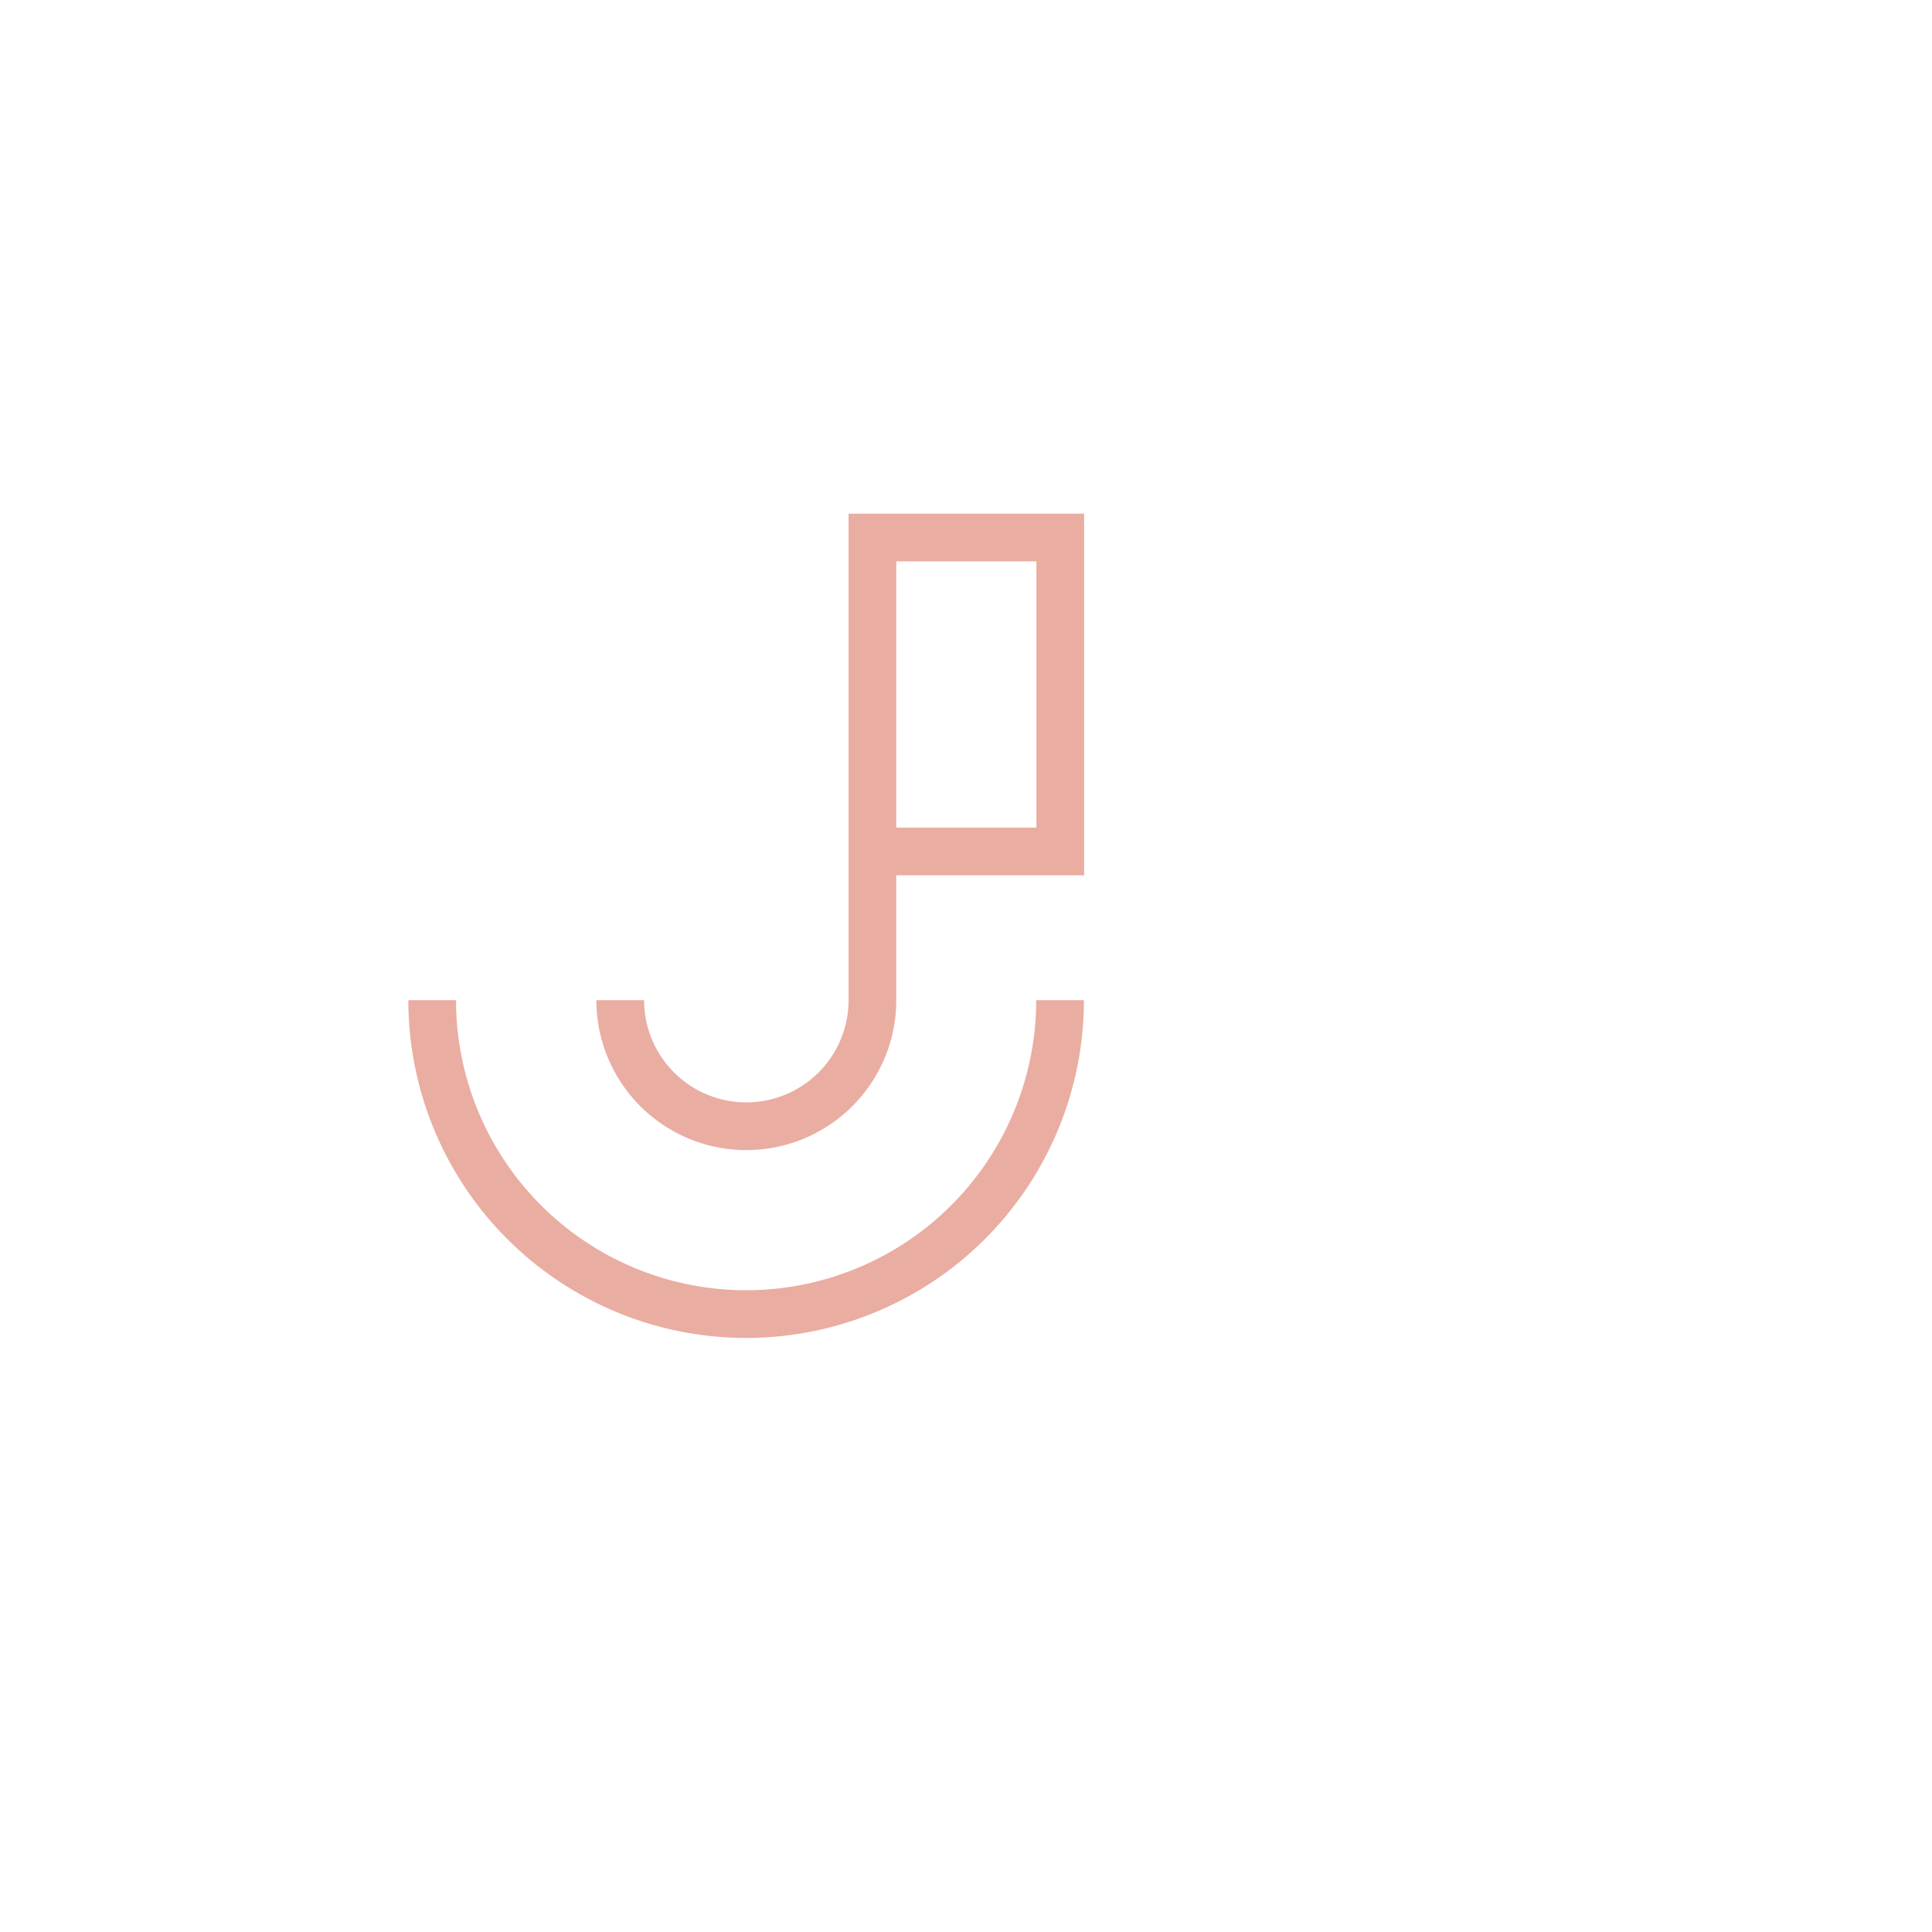<svg id="Laag_1" data-name="Laag 1" xmlns="http://www.w3.org/2000/svg" viewBox="0 0 283.46 283.46"><defs><style>.cls-1{fill:none;stroke:#eaada2;stroke-miterlimit:10;stroke-width:7px;}</style></defs><path class="cls-1" d="M91,146.74a18.5,18.5,0,0,0,37,0V78.86l27.56,0v46.07H128"/><path class="cls-1" d="M155.53,146.74a46.06,46.06,0,0,1-92.12,0"/></svg>